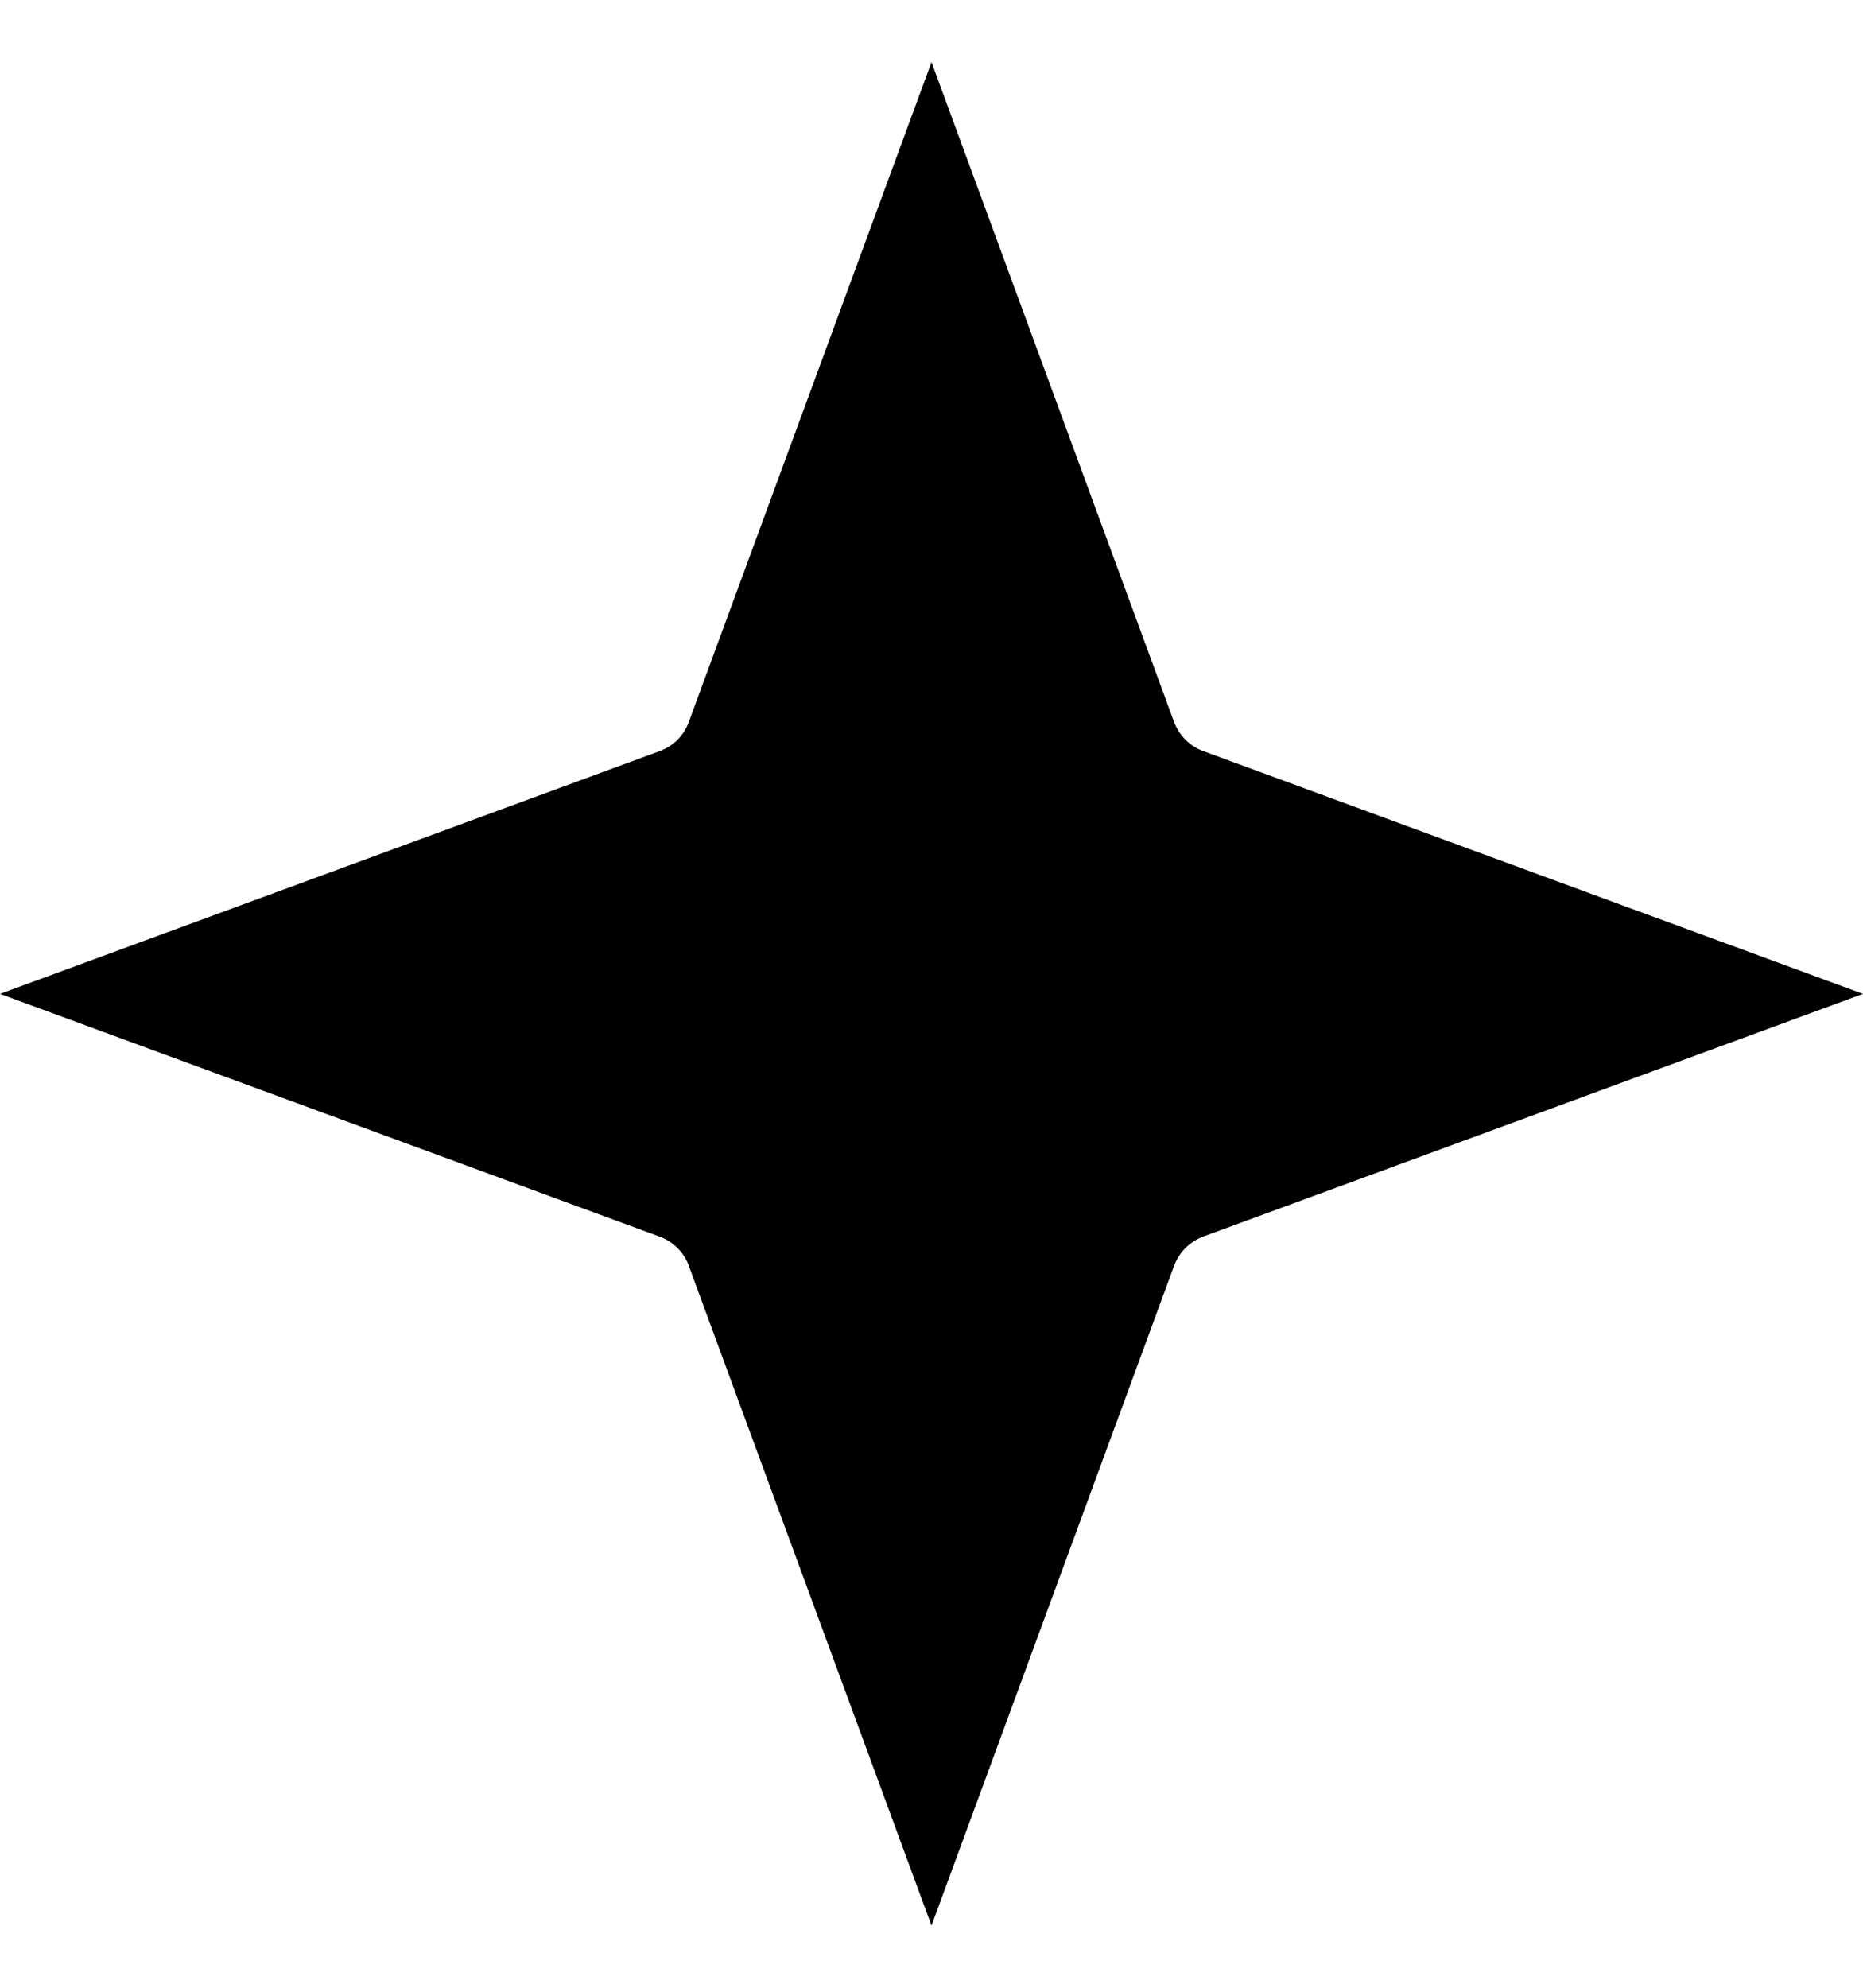<svg xmlns="http://www.w3.org/2000/svg" width="15" height="16" viewBox="0 0 15 16" fill="none"><path fill-rule="evenodd" clip-rule="evenodd" d="M9.453 5.811L7.5 0.5L5.546 5.811C5.527 5.865 5.495 5.914 5.455 5.955C5.414 5.995 5.365 6.027 5.311 6.046L0 8L5.311 9.954C5.365 9.973 5.414 10.005 5.455 10.046C5.495 10.086 5.527 10.135 5.546 10.189L7.5 15.5L9.453 10.189C9.473 10.135 9.505 10.086 9.545 10.045C9.586 10.005 9.635 9.973 9.689 9.953L15 8L9.689 6.046C9.635 6.027 9.586 5.995 9.545 5.955C9.505 5.914 9.473 5.865 9.453 5.811Z" fill="black"></path></svg>